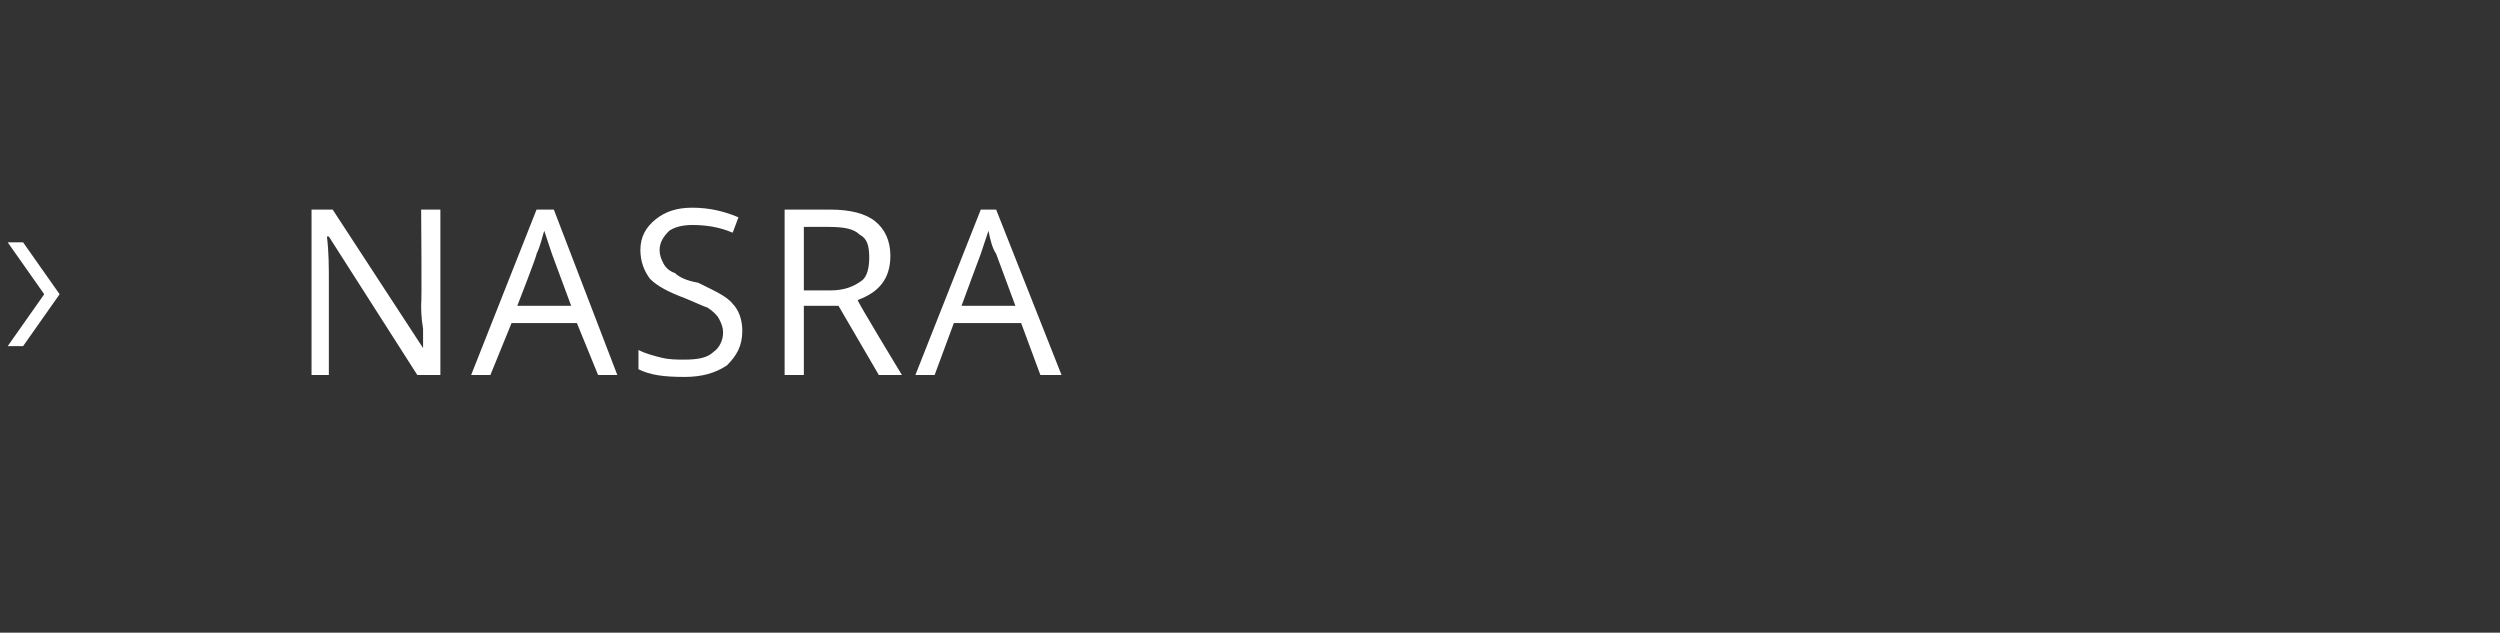 <svg xmlns="http://www.w3.org/2000/svg" width="130" height="32.9" viewBox="0 -1 130 32.9"  xmlns:v="https://vecta.io/nano"><rect x="0" y="-1" width="130" height="32.9" fill="#333333" stroke="none"/><path d="M1.2 11.6l1.9 2.7L1.2 17H.4l1.9-2.7-1.9-2.7h.8zm21.7 6.9h-1.2l-4.6-7.2s-.1-.01-.1 0c.1.8.1 1.6.1 2.3v4.9h-.9V9.9h1.1l4.7 7.2s.02-.02 0 0v-1c-.1-.6-.1-1-.1-1.3.04.03 0-4.9 0-4.9h1v8.6zm8.2 0L30 15.8h-3.4l-1.1 2.7h-1l3.4-8.6h.9l3.3 8.6h-1zm-1.4-3.6l-1-2.7-.4-1.2c-.1.3-.2.8-.4 1.2.05.01-1 2.7-1 2.7h2.8zm8.9 1.3c0 .8-.3 1.3-.8 1.8-.6.4-1.3.6-2.2.6-1.1 0-1.8-.1-2.4-.4v-1c.4.2.8.3 1.2.4s.8.1 1.2.1c.7 0 1.2-.1 1.5-.4.3-.2.5-.6.5-1 0-.3-.1-.5-.2-.7s-.3-.4-.6-.6c-.3-.1-.7-.3-1.2-.5-.8-.3-1.4-.6-1.8-1-.3-.4-.5-.9-.5-1.5 0-.7.3-1.2.8-1.6s1.1-.6 1.9-.6c.9 0 1.7.2 2.4.5l-.3.8c-.7-.3-1.4-.4-2.1-.4-.5 0-.9.1-1.2.3-.3.3-.5.6-.5 1 0 .3.1.5.2.7s.3.4.6.5c.2.2.6.4 1.2.5.8.4 1.5.7 1.8 1.1.3.3.5.8.5 1.4zm3.2-1.3v3.6h-1V9.9h2.4c1 0 1.8.2 2.3.6s.8 1 .8 1.8c0 1.2-.6 1.9-1.7 2.3-.05.03 2.3 3.9 2.3 3.9h-1.2l-2.1-3.6h-1.8zm0-.8h1.4c.7 0 1.2-.2 1.6-.5.3-.2.4-.7.4-1.2 0-.6-.1-1-.5-1.2-.3-.3-.8-.4-1.6-.4.04-.01-1.3 0-1.3 0v3.3zm12.3 4.4l-1-2.7h-3.5l-1 2.7h-1L51 9.9h.8l3.4 8.6h-1.1zm-1.3-3.6l-1-2.7c-.2-.3-.3-.7-.4-1.2l-.4 1.2c-.01.01-1 2.7-1 2.7h2.8z" fill="#fff"/></svg>